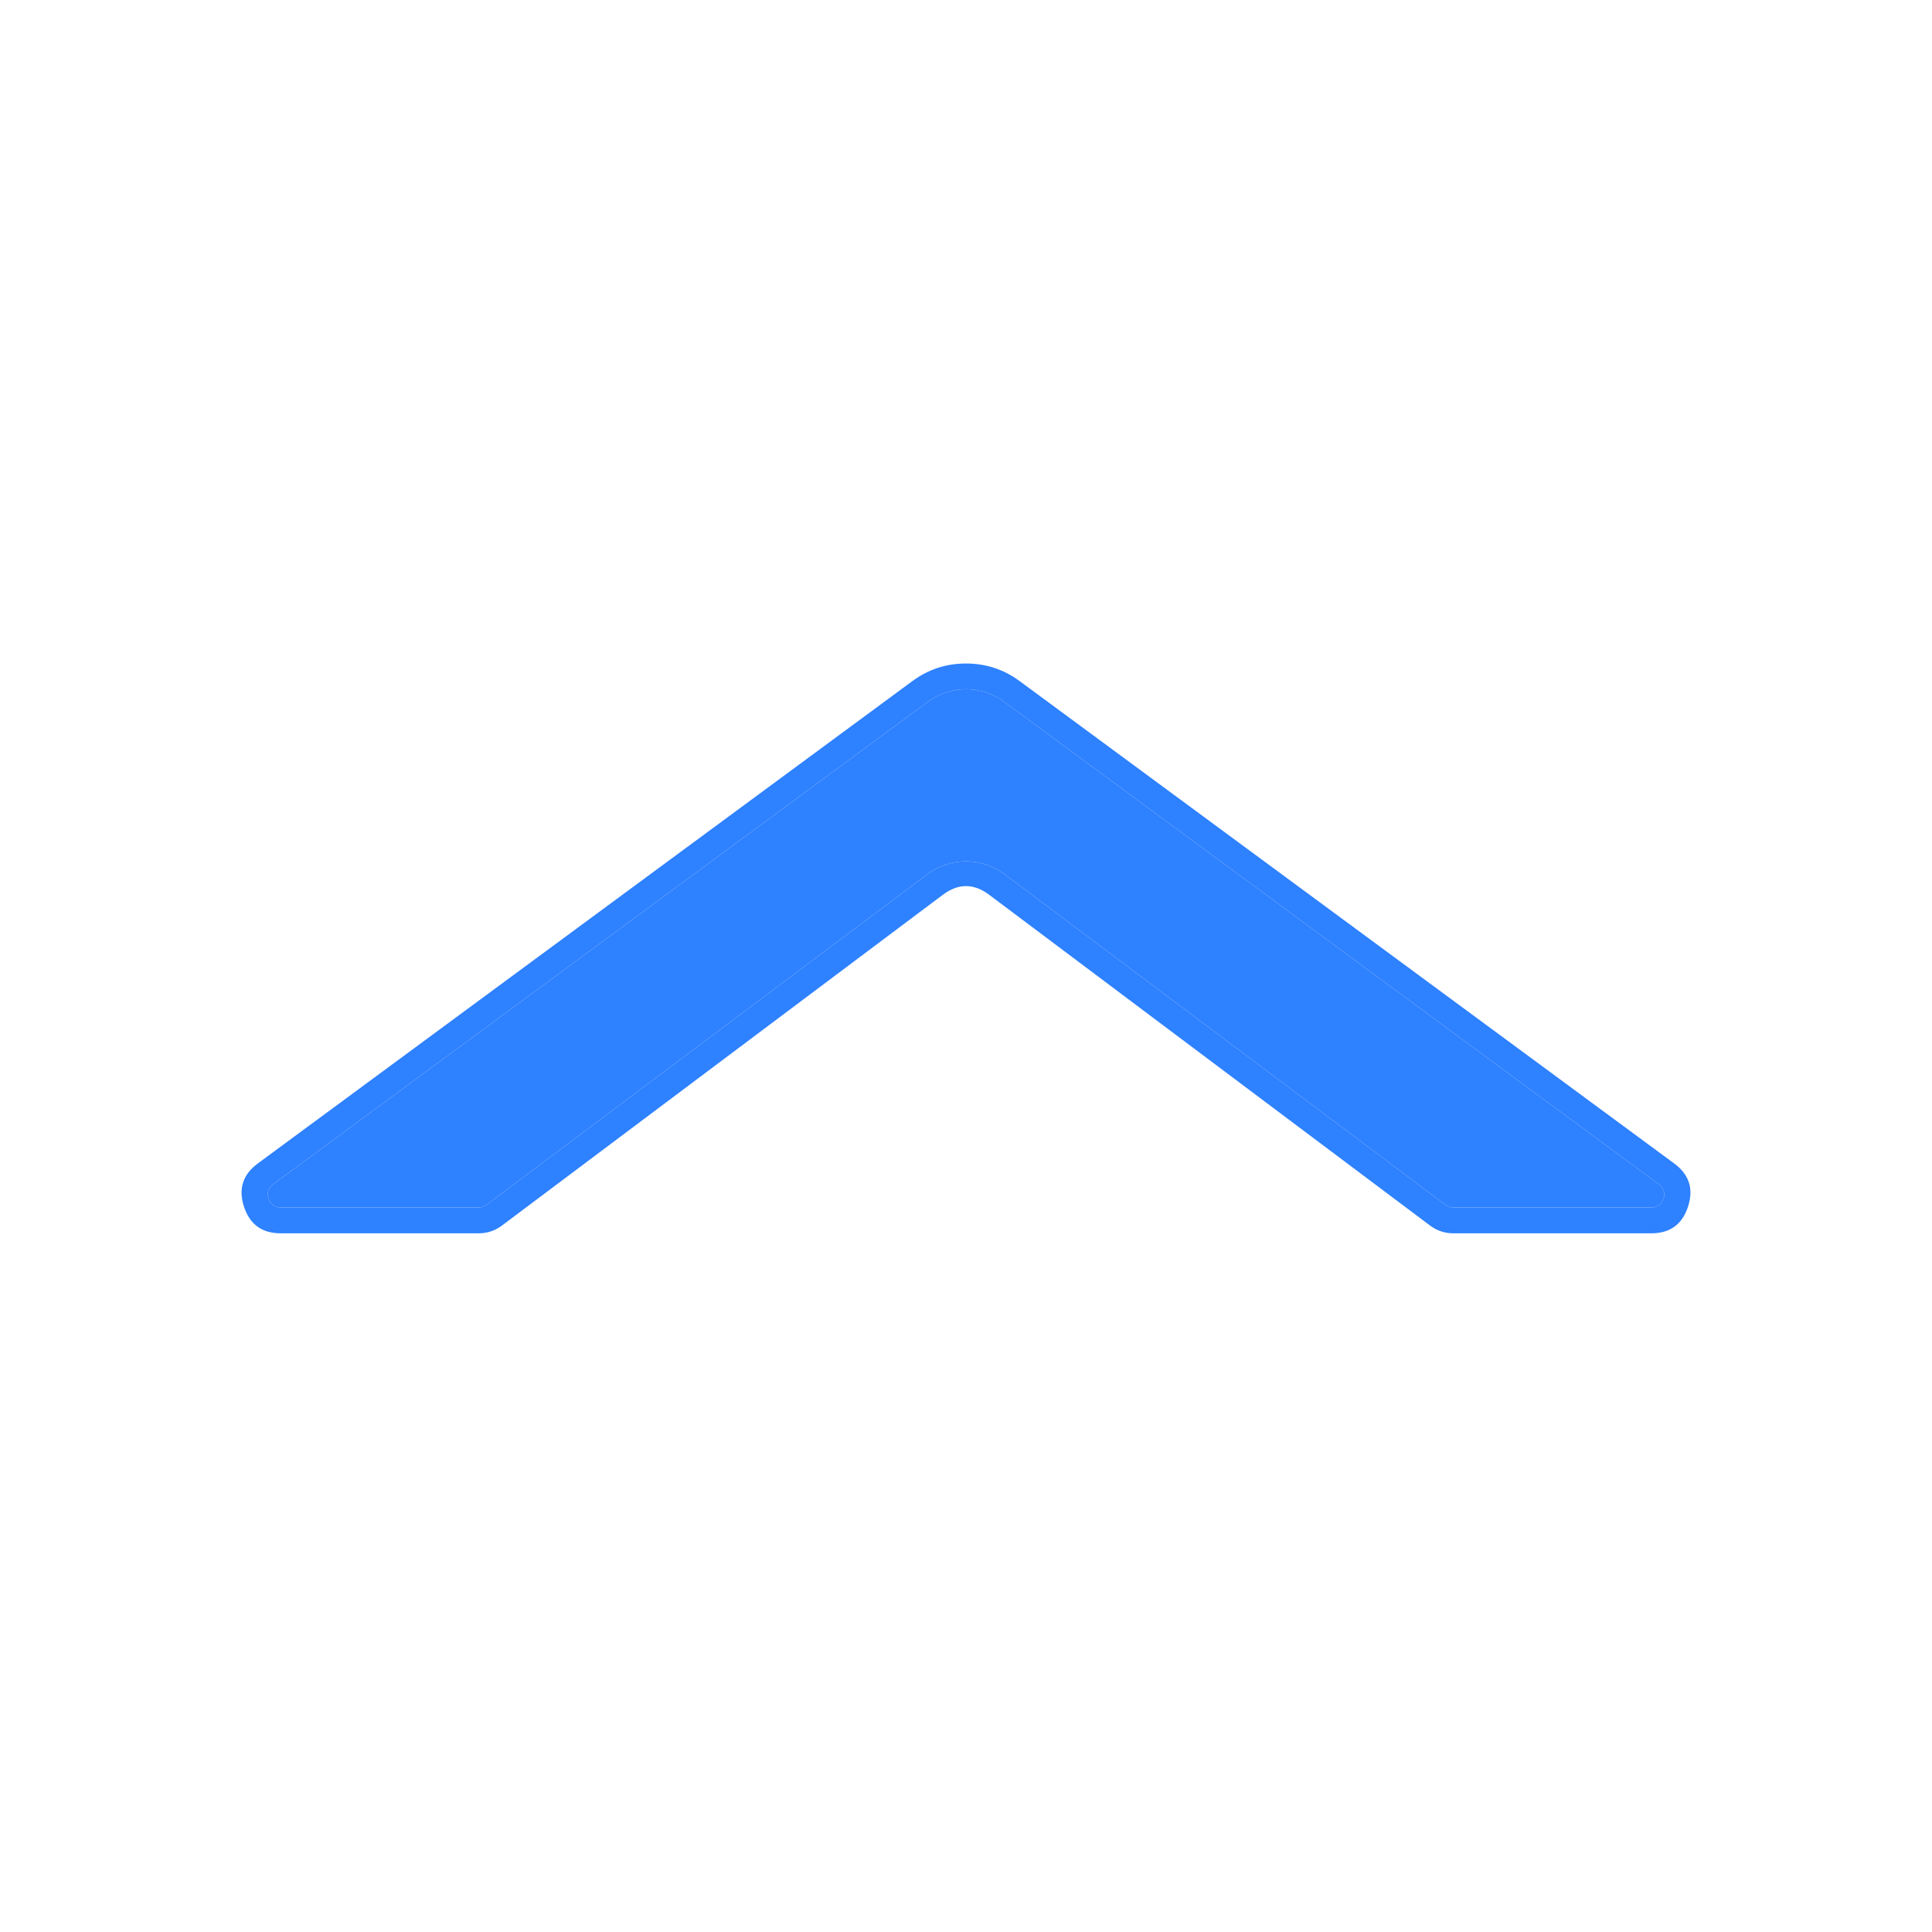 <svg xmlns="http://www.w3.org/2000/svg" xmlns:xlink="http://www.w3.org/1999/xlink" fill="none" version="1.1" width="14" height="14" viewBox="0 0 14 14"><defs><clipPath id="master_svg0_7367_42578"><rect x="14" y="14" width="14" height="14" rx="0"/></clipPath></defs><g transform="matrix(-1,-5.400848479553133e-8,5.400848479553133e-8,-1,28,28)" clip-path="url(#master_svg0_7367_42578)"><g><path d="M21.277,22.914L26.021,19.418C26.094,19.365,26.056,19.25,25.966,19.25L24.531,19.25C24.511,19.25,24.491,19.257,24.475,19.269L21.28,21.665C21.114,21.789,20.886,21.789,20.72,21.665L17.525,19.269C17.509,19.257,17.489,19.25,17.469,19.25L16.034,19.25C15.944,19.25,15.906,19.365,15.979,19.418L20.723,22.914C20.888,23.036,21.112,23.036,21.277,22.914" fill="#2E81FF" fill-opacity="1" style="mix-blend-mode:passthrough"/><path d="M21,23.192Q21.215,23.192,21.388,23.065L26.132,19.569Q26.295,19.449,26.232,19.256Q26.169,19.063,25.966,19.063L24.531,19.063Q24.438,19.063,24.363,19.119L21.168,21.516Q21,21.642,20.832,21.516L17.637,19.119Q17.562,19.063,17.469,19.063L16.034,19.063Q15.831,19.063,15.768,19.256Q15.705,19.449,15.868,19.569L20.612,23.065Q20.785,23.192,21,23.192ZM26.021,19.418L21.277,22.914C21.112,23.036,20.888,23.036,20.723,22.914L15.979,19.418C15.906,19.365,15.944,19.25,16.034,19.25L17.469,19.25C17.489,19.25,17.509,19.257,17.525,19.269L20.72,21.665C20.886,21.789,21.114,21.789,21.28,21.665L24.475,19.269C24.491,19.257,24.511,19.25,24.531,19.25L25.966,19.25C26.056,19.25,26.094,19.365,26.021,19.418Z" fill-rule="evenodd" fill="#2E81FF" fill-opacity="1"/></g></g></svg>